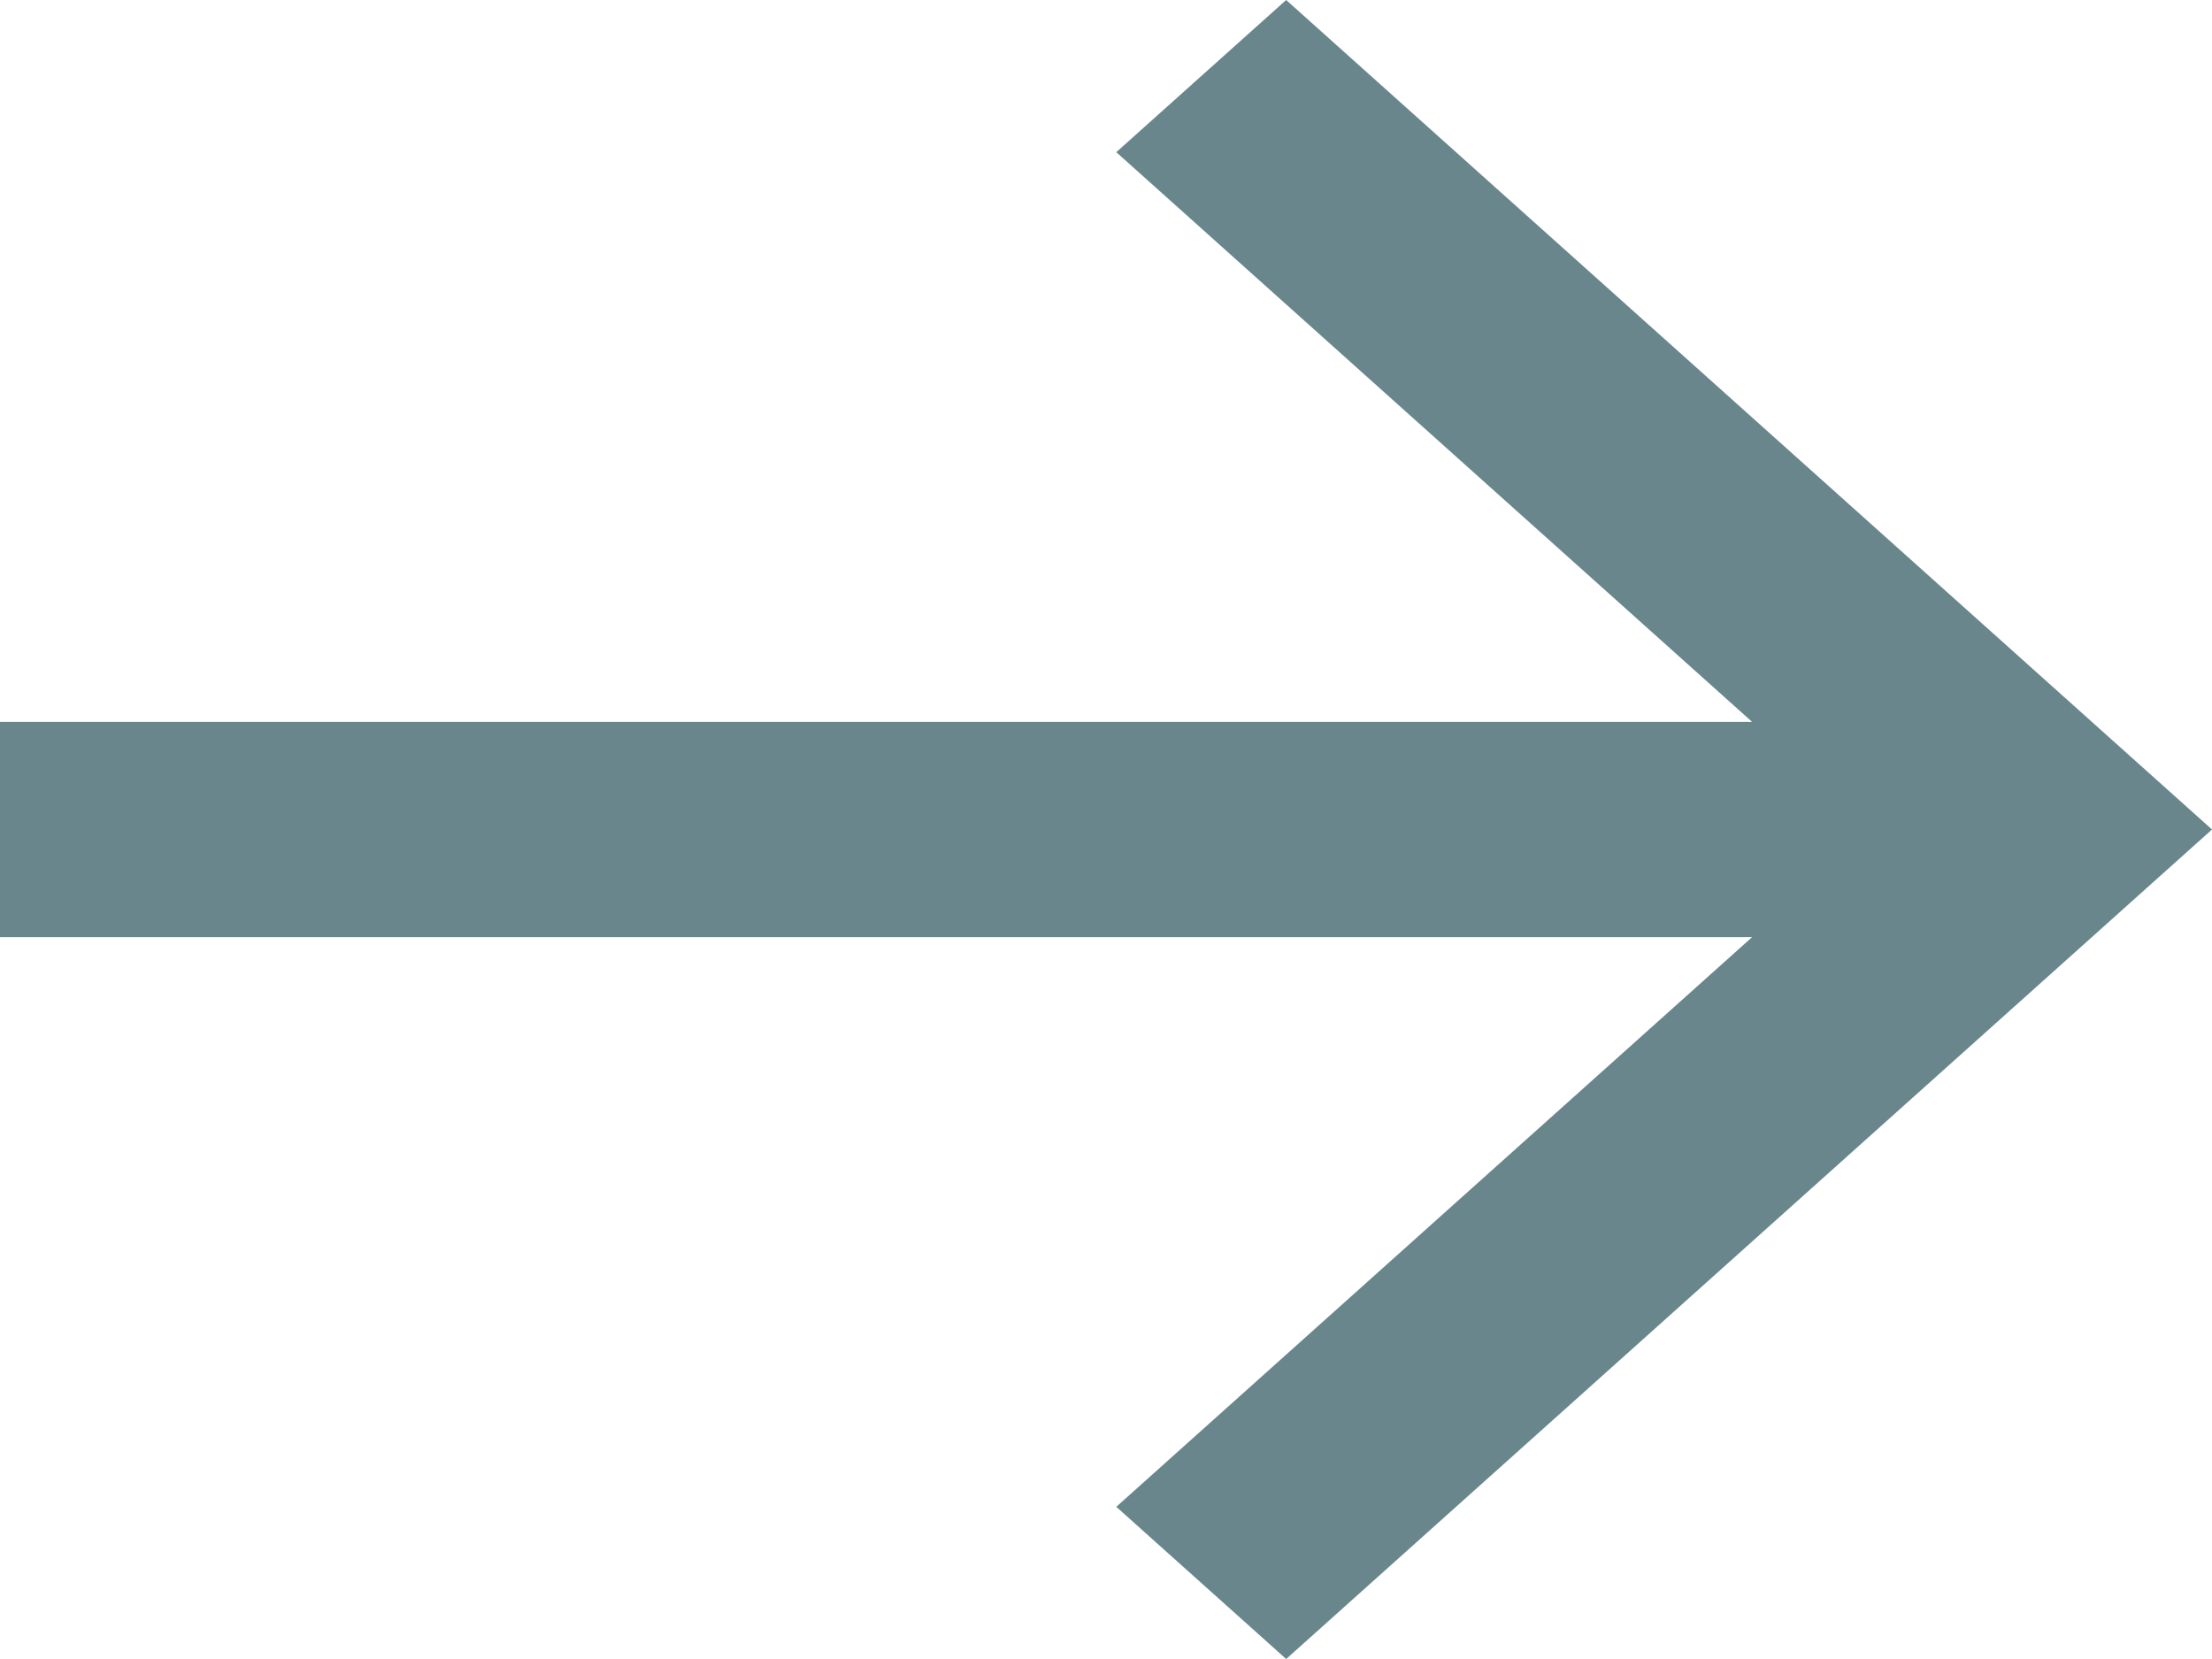<svg width="20" height="15" viewBox="0 0 20 15" fill="none" xmlns="http://www.w3.org/2000/svg">
<path d="M6.12524e-07 8.473L15.842 8.473L10.093 13.624L11.629 15L20 7.5L11.629 -5.02897e-07L10.093 1.376L15.842 6.527L7.82673e-07 6.527L6.12524e-07 8.473Z" fill="#69868D"/>
</svg>
